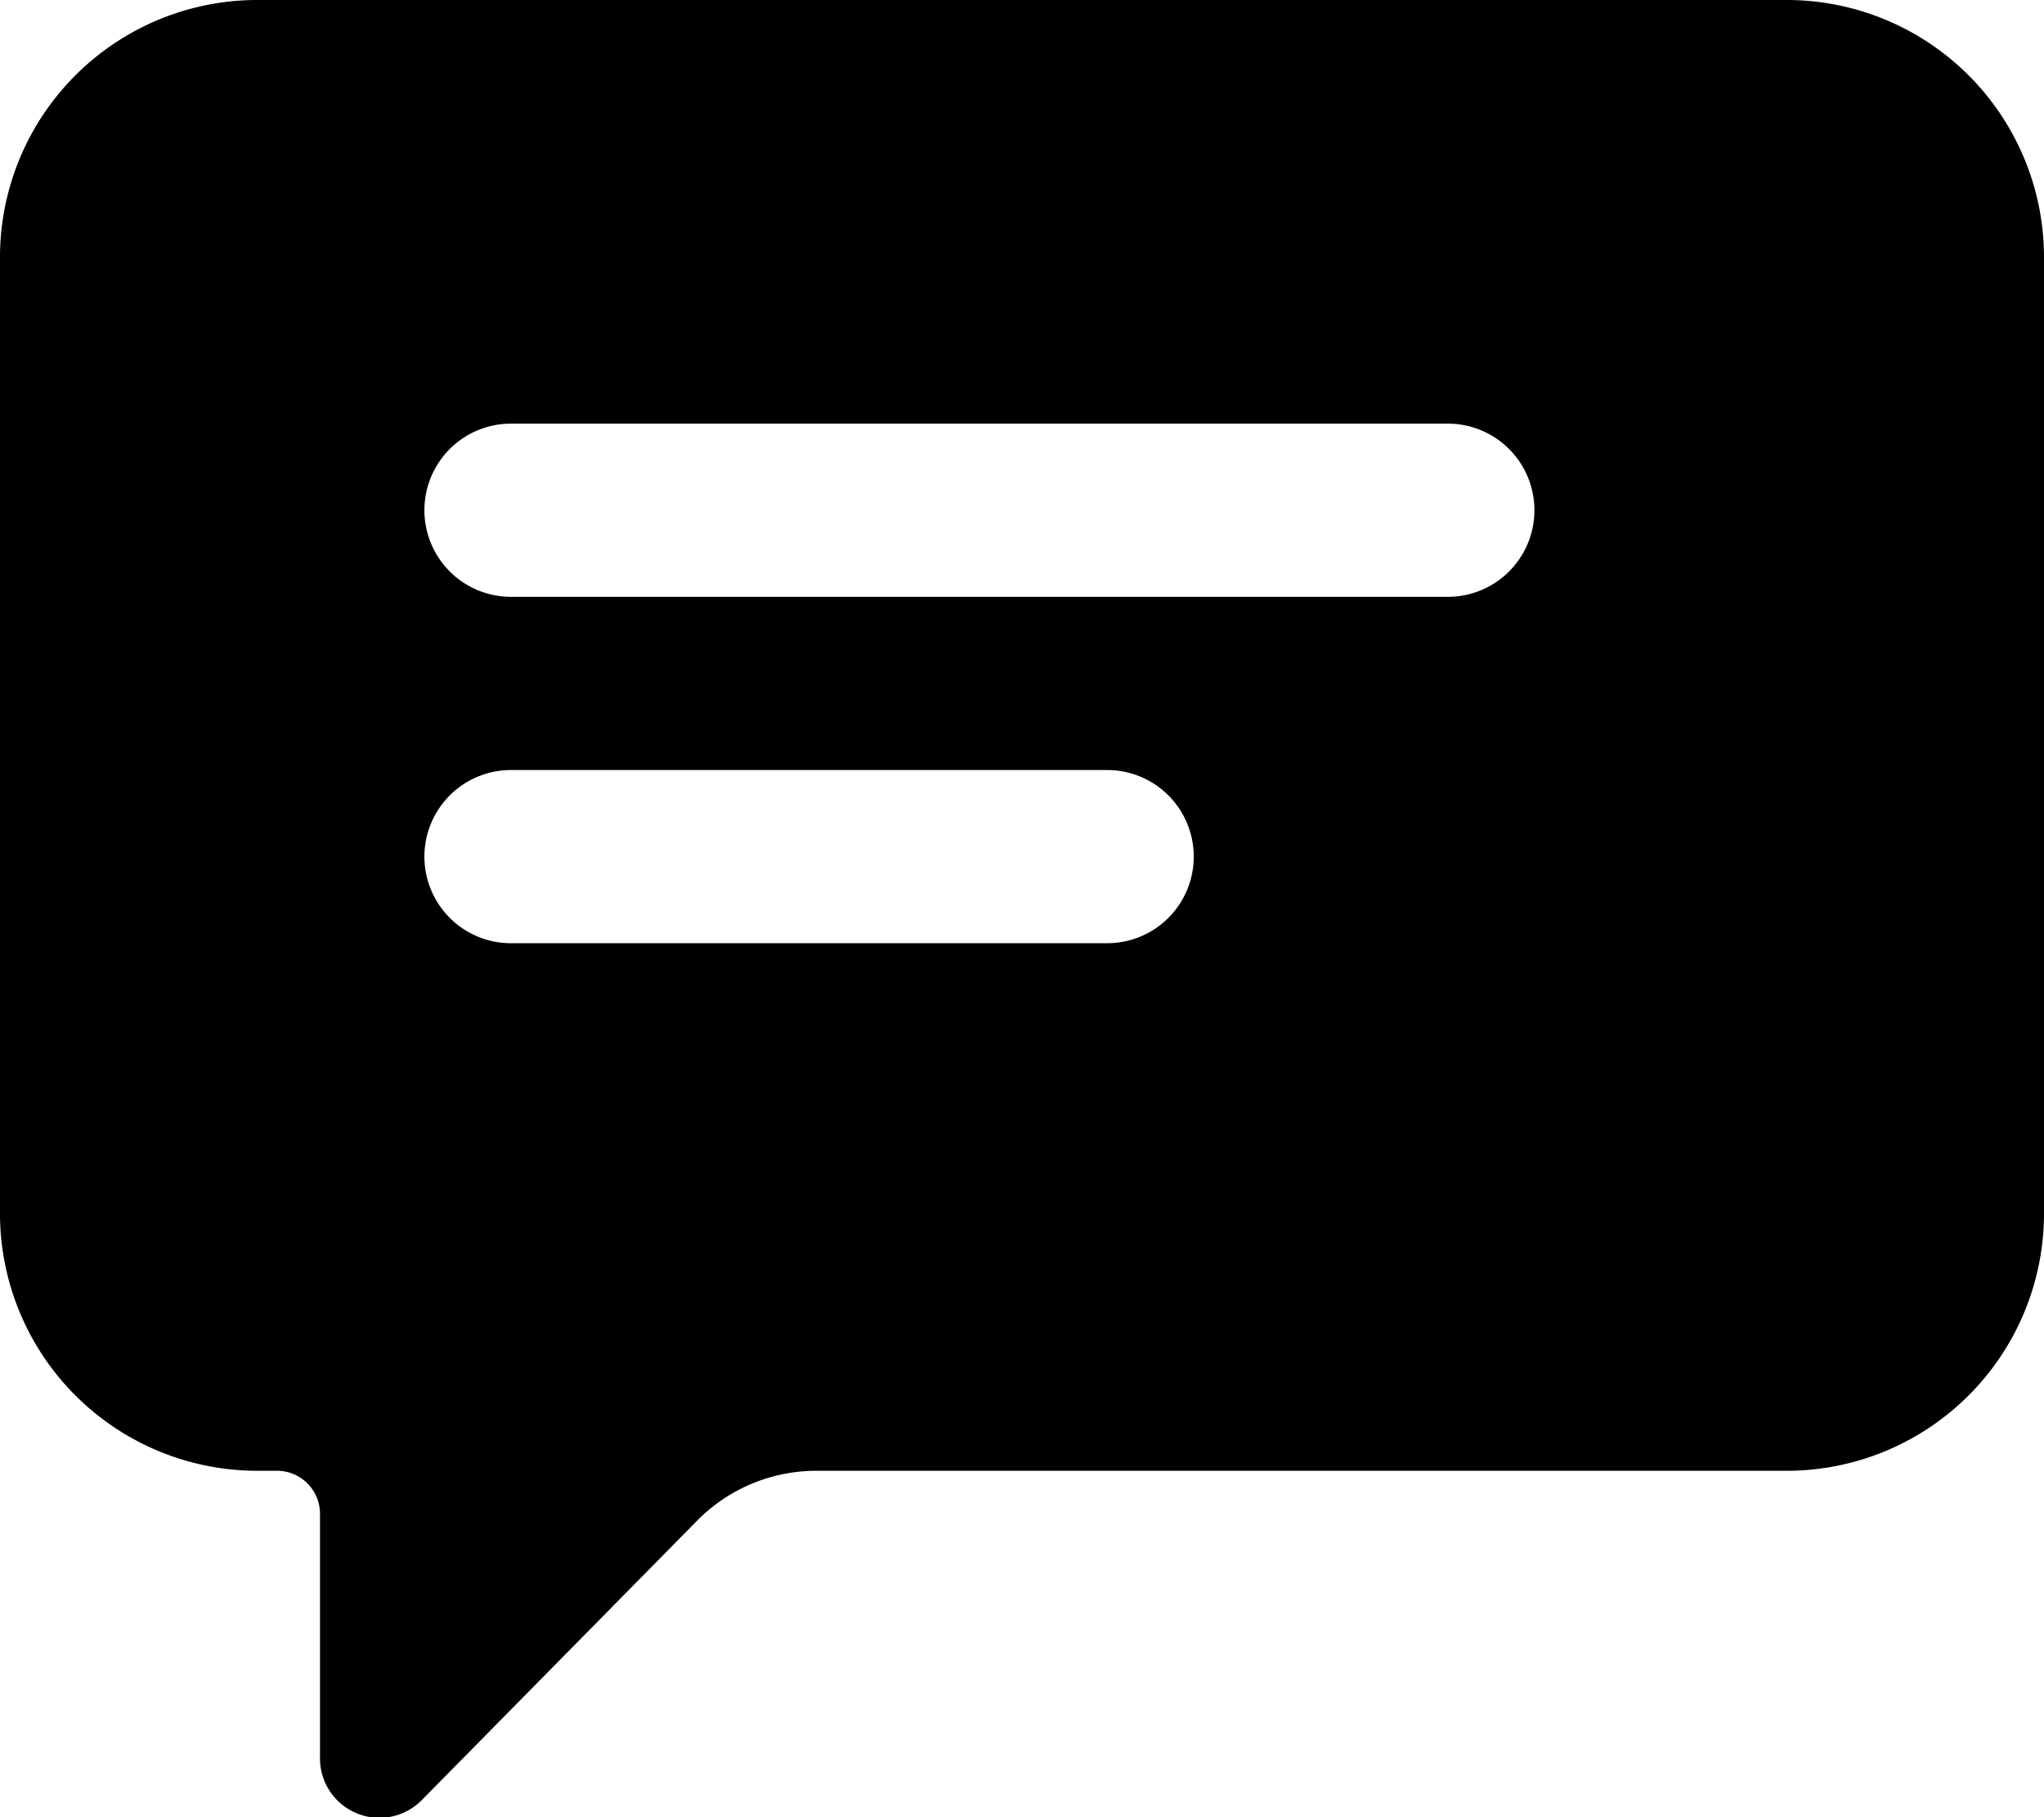 <svg xmlns="http://www.w3.org/2000/svg" width="36" height="32" viewBox="0 0 36 32">
  <defs>
    <style>
      .cls-1 {
        fill: #000000;
        fill-rule: evenodd;
      }
    </style>
  </defs>
  <path id="icon" class="cls-1" d="M434.5,3336.51H418a1.525,1.525,0,0,1,0-3.05h16.5A1.525,1.525,0,0,1,434.5,3336.51Zm-6,6.1H418a1.525,1.525,0,0,1,0-3.05h10.5A1.525,1.525,0,0,1,428.5,3342.61Zm12-16.61h-27a4.532,4.532,0,0,0-4.5,4.57v16.76a4.532,4.532,0,0,0,4.5,4.57h0.386a0.757,0.757,0,0,1,.75.77v4.28a1.047,1.047,0,0,0,1.792.75l4.829-4.9a2.951,2.951,0,0,1,2.122-.9H440.5a4.532,4.532,0,0,0,4.5-4.57v-16.76A4.532,4.532,0,0,0,440.5,3326Z" transform="translate(-409 -3326)"/>
</svg>
